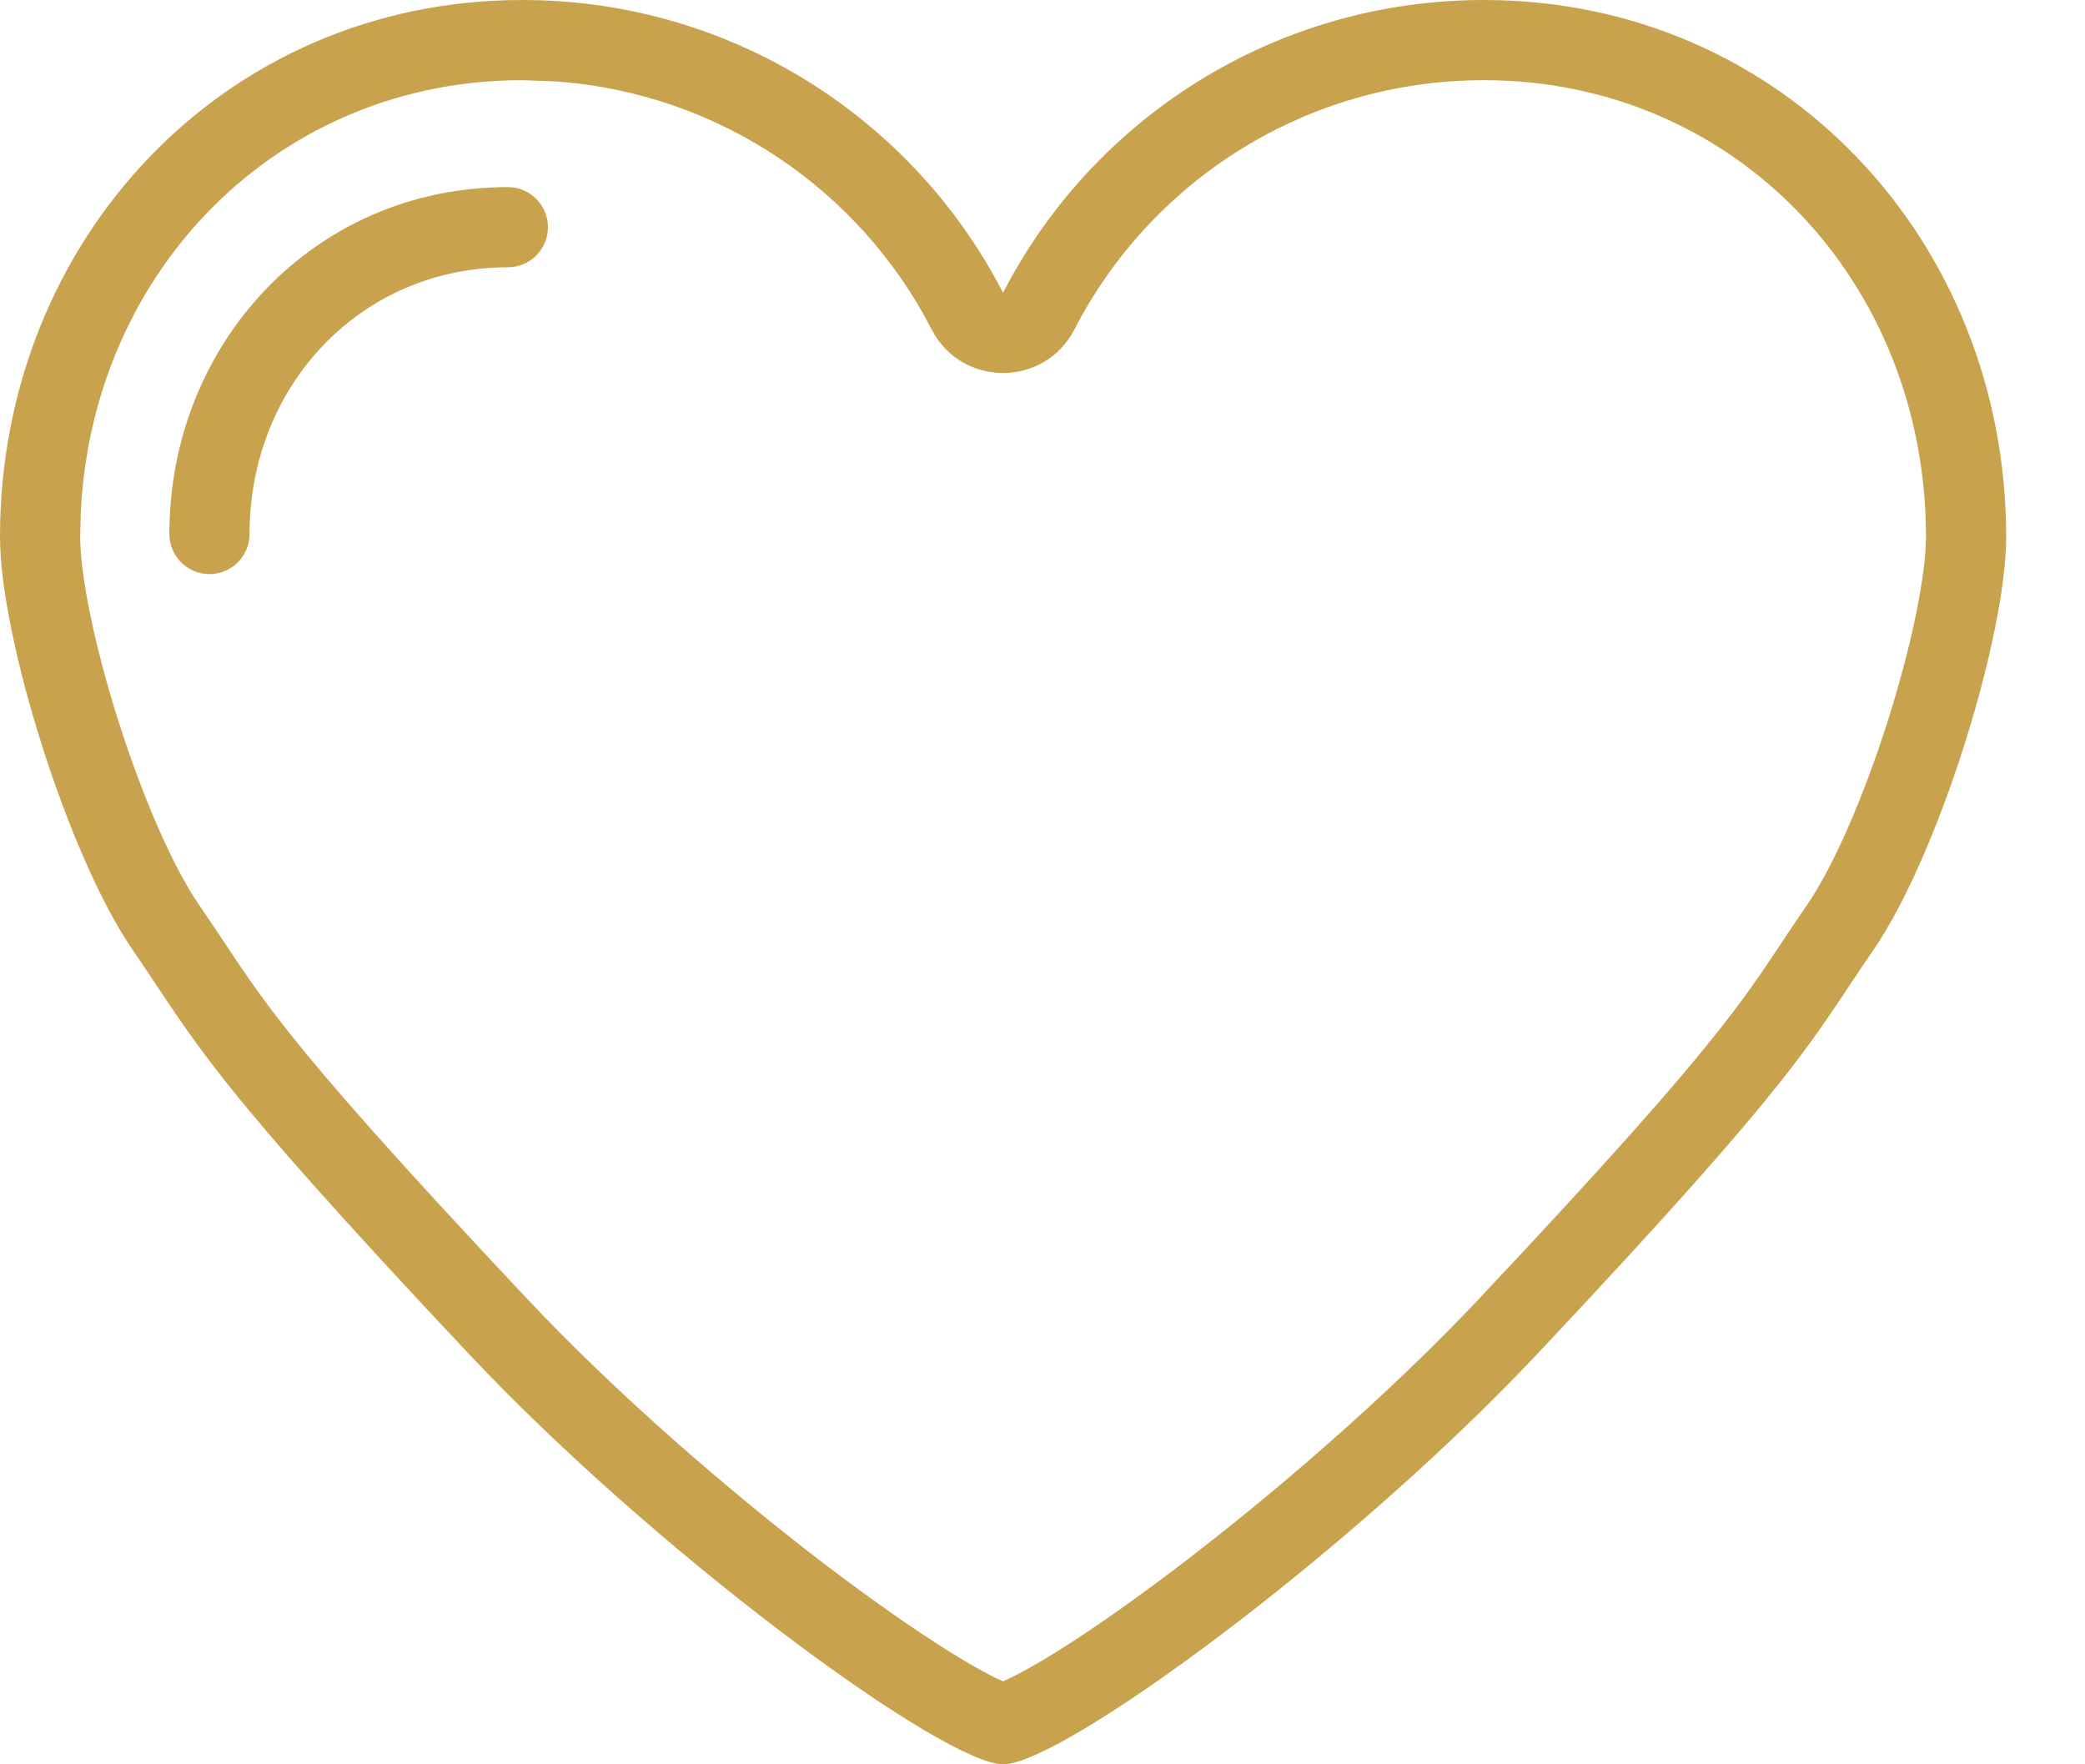 <?xml version="1.0" encoding="UTF-8"?> <svg xmlns="http://www.w3.org/2000/svg" width="26" height="22" viewBox="0 0 26 22" fill="none"><path d="M24.017 6.695C24.017 3.511 21.633 1 18.505 1C16.276 1 14.347 2.263 13.398 4.108C13.025 4.832 11.99 4.832 11.618 4.108C10.728 2.378 8.977 1.16 6.926 1.015L6.512 1C3.482 1 1.15 3.356 1.007 6.398L1 6.695C1 7.163 1.173 8.038 1.478 8.995C1.78 9.946 2.158 10.811 2.479 11.279C2.916 11.915 3.09 12.226 3.594 12.862C4.098 13.499 4.921 14.439 6.578 16.2C7.673 17.364 9.055 18.565 10.271 19.494C10.879 19.958 11.433 20.343 11.877 20.618C12.1 20.756 12.284 20.859 12.427 20.929C12.458 20.944 12.487 20.954 12.51 20.965C12.631 20.911 12.8 20.823 13.016 20.694C13.45 20.435 14.007 20.052 14.629 19.582C15.872 18.642 17.308 17.401 18.439 16.2C20.096 14.439 20.919 13.499 21.423 12.862C21.927 12.226 22.1 11.915 22.537 11.279C22.859 10.811 23.237 9.946 23.539 8.995C23.843 8.038 24.017 7.163 24.017 6.695ZM25.017 6.695C25.017 7.945 24.171 10.668 23.361 11.846C22.552 13.023 22.491 13.354 19.167 16.886C16.813 19.387 13.246 21.999 12.509 22L12.431 21.992C11.549 21.836 8.13 19.309 5.85 16.886C2.526 13.354 2.465 13.023 1.655 11.846C0.846 10.668 0 7.945 0 6.695C0 2.998 2.794 0 6.512 0C9.127 1.60462e-05 11.393 1.484 12.508 3.651C13.622 1.484 15.889 1.8932e-05 18.505 0C22.223 0 25.017 2.998 25.017 6.695Z" fill="#C9A24E"></path><path d="M2.112 6.659C2.112 4.289 3.913 2.333 6.333 2.333C6.609 2.333 6.833 2.557 6.833 2.833C6.833 3.109 6.609 3.333 6.333 3.333C4.503 3.333 3.112 4.803 3.112 6.659C3.112 6.935 2.888 7.159 2.612 7.159C2.336 7.159 2.112 6.935 2.112 6.659Z" fill="#C9A24E"></path></svg> 
